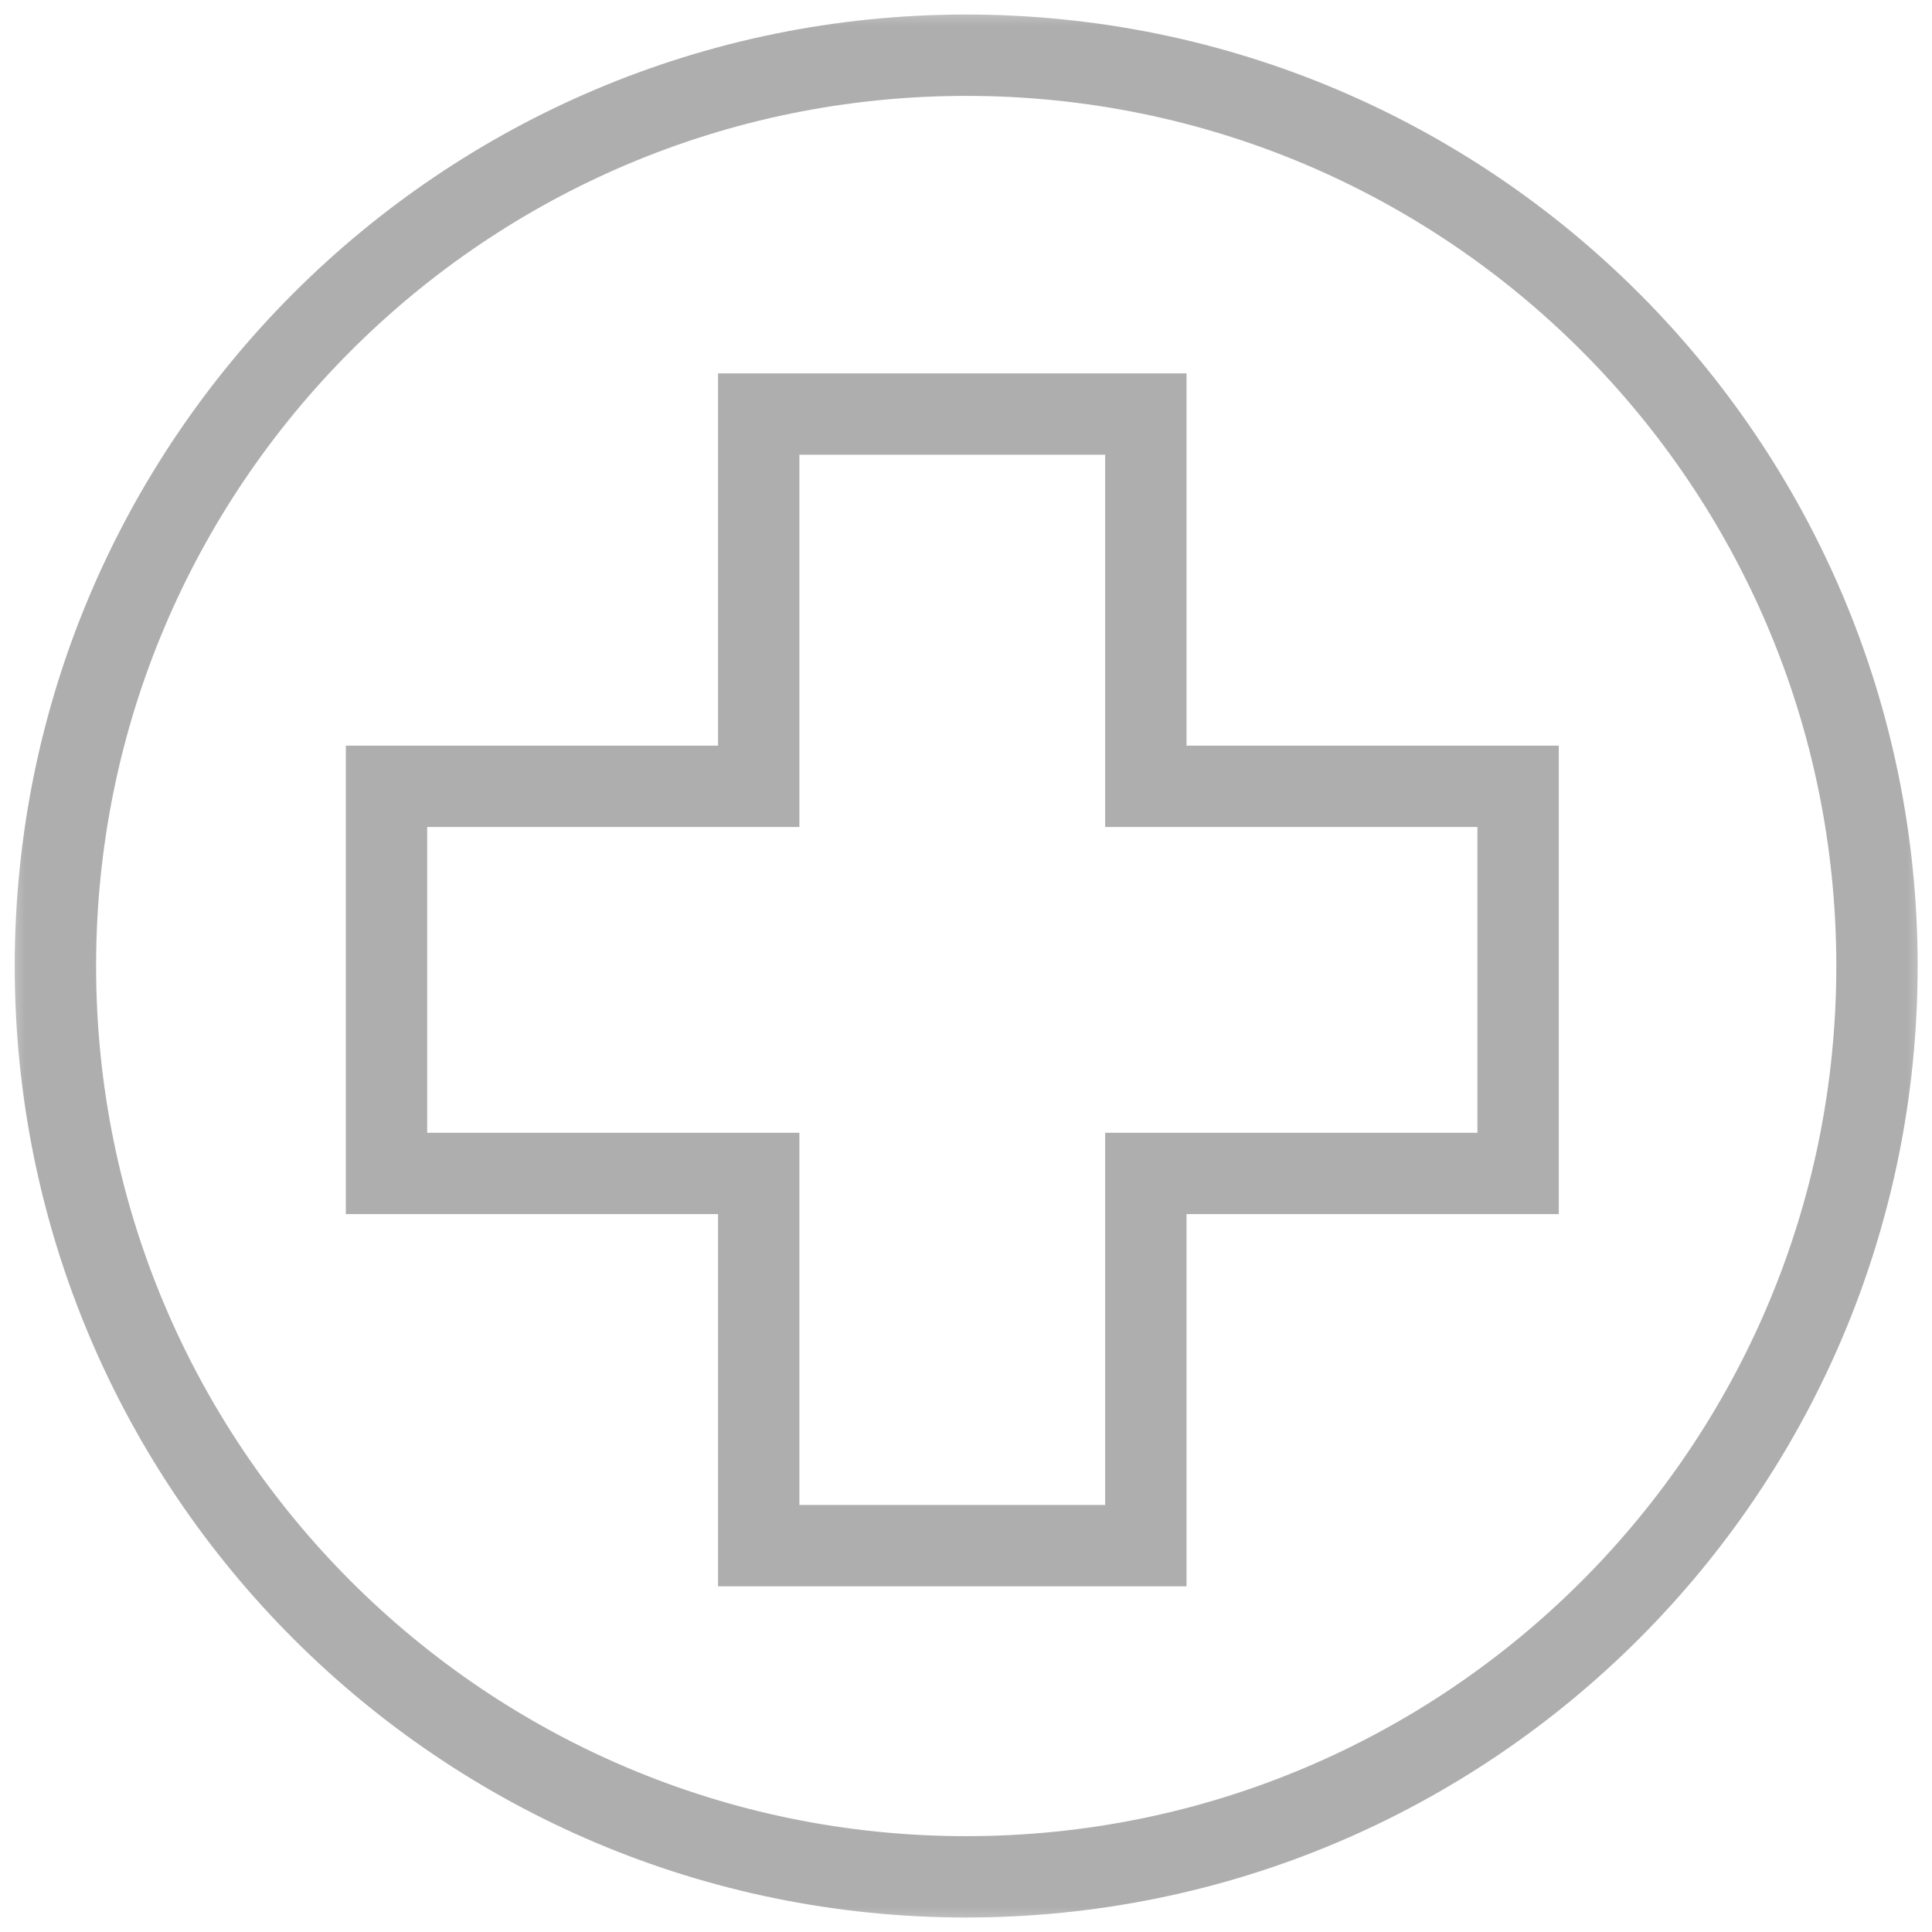 <svg width="38" height="38" viewBox="0 0 38 38" fill="none" xmlns="http://www.w3.org/2000/svg">
<g clip-path="url(#clip0_8443_18952)">
<mask id="mask0_8443_18952" style="mask-type:luminance" maskUnits="userSpaceOnUse" x="0" y="0" width="38" height="38">
<path d="M37.2 37.2V0.8H0.8V37.2H37.2Z" fill="white" stroke="white" stroke-width="1.6"/>
</mask>
<g mask="url(#mask0_8443_18952)">
<path d="M36.918 19.001C36.918 28.895 28.898 36.915 19.004 36.915C9.11 36.915 1.09 28.895 1.09 19.001C1.09 9.107 9.11 1.086 19.004 1.086C28.898 1.086 36.918 9.107 36.918 19.001Z" stroke="#AEAEAE" stroke-width="1.6" stroke-miterlimit="10"/>
<path d="M29.859 15.466H22.537V8.144H14.923V15.466H7.602V23.08H14.923V30.401H22.537V23.08H29.859V15.466Z" stroke="#AEAEAE" stroke-width="1.6" stroke-miterlimit="10"/>
</g>
</g>
<defs>
<clipPath id="clip0_8443_18952">
<rect width="38" height="38" fill="white"/>
</clipPath>
</defs>
</svg>

